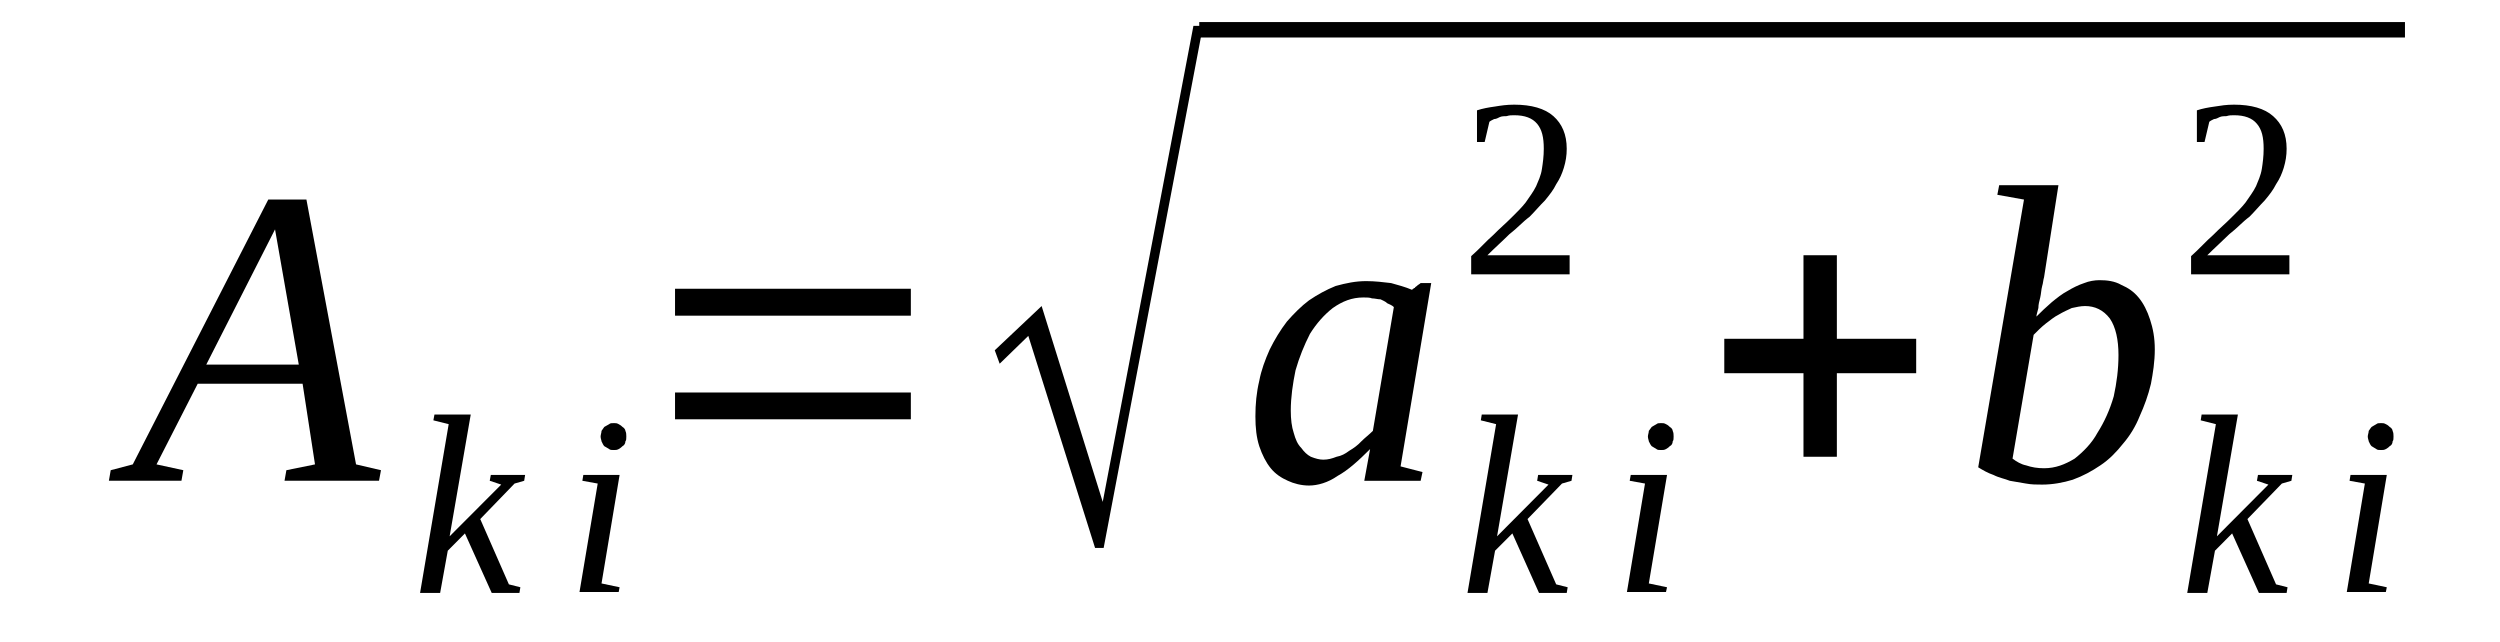 <?xml version='1.0' encoding='UTF-8'?>
<!-- This file was generated by dvisvgm 1.15.1 -->
<svg height='19pt' version='1.1' viewBox='0 -19 74 19' width='74pt' xmlns='http://www.w3.org/2000/svg' xmlns:xlink='http://www.w3.org/1999/xlink'>
<defs>
<clipPath id='clip1'>
<path clip-rule='evenodd' d='M0 -19H73.956V-0.027H0V-19'/>
</clipPath>
</defs>
<g id='page1'>
<g>
<path clip-path='url(#clip1)' d='M5.426 -5.082L5.371 -4.77H3.223L3.277 -5.082L3.93 -5.254L7.941 -13.094H9.07L10.539 -5.254L11.277 -5.082L11.219 -4.77H8.422L8.477 -5.082L9.324 -5.254L8.957 -7.641H5.852L4.633 -5.254L5.426 -5.082ZM8.141 -12.211L6.105 -8.207H8.844L8.141 -12.211Z' fill-rule='evenodd'/>
<path clip-path='url(#clip1)' d='M13.281 -6.445L12.828 -6.558L12.86 -6.73H13.934L13.309 -3.125L14.836 -4.656L14.496 -4.769L14.528 -4.941H15.543L15.516 -4.769L15.231 -4.687L14.215 -3.636L15.063 -1.703L15.403 -1.617L15.375 -1.449H14.555L13.762 -3.211L13.254 -2.699L13.028 -1.449H12.434L13.281 -6.445Z' fill-rule='evenodd'/>
<path clip-path='url(#clip1)' d='M17.805 -1.73L18.34 -1.617L18.313 -1.476H17.153L17.692 -4.687L17.238 -4.769L17.266 -4.941H18.34L17.805 -1.73ZM18.539 -6.078C18.539 -6.019 18.539 -5.964 18.512 -5.937C18.512 -5.879 18.481 -5.82 18.426 -5.793C18.399 -5.765 18.367 -5.738 18.313 -5.707C18.258 -5.679 18.227 -5.679 18.172 -5.679C18.113 -5.679 18.059 -5.679 18.032 -5.707C17.973 -5.738 17.945 -5.765 17.887 -5.793C17.86 -5.82 17.832 -5.879 17.805 -5.937C17.805 -5.964 17.778 -6.019 17.778 -6.078C17.778 -6.132 17.805 -6.191 17.805 -6.246C17.832 -6.277 17.86 -6.332 17.887 -6.363C17.945 -6.39 17.973 -6.418 18.032 -6.445C18.059 -6.476 18.113 -6.476 18.172 -6.476C18.227 -6.476 18.258 -6.476 18.313 -6.445C18.367 -6.418 18.399 -6.39 18.426 -6.363C18.481 -6.332 18.512 -6.277 18.512 -6.246C18.539 -6.191 18.539 -6.132 18.539 -6.078Z' fill-rule='evenodd'/>
<path clip-path='url(#clip1)' d='M19.981 -6.589V-7.382H26.961V-6.589H19.981ZM19.981 -9.656V-10.453H26.961V-9.656H19.981Z' fill-rule='evenodd'/>
<path clip-path='url(#clip1)' d='M32.414 -2.781L30.438 -9.058L29.59 -8.234L29.445 -8.632L30.832 -9.941L32.641 -4.144L35.325 -18.234H35.61L32.668 -2.781H32.414Z' fill-rule='evenodd'/>
<path clip-path='url(#clip1)' d='M35.498 -18.347H71.187V-17.89H35.498V-18.347Z' fill-rule='evenodd'/>
<path clip-path='url(#clip1)' d='M41.457 -5.195L42.106 -5.027L42.051 -4.769H40.383L40.555 -5.707C40.215 -5.367 39.903 -5.082 39.594 -4.914C39.309 -4.714 39 -4.628 38.746 -4.628C38.52 -4.628 38.293 -4.687 38.121 -4.769C37.926 -4.855 37.754 -4.968 37.614 -5.14C37.473 -5.312 37.36 -5.539 37.274 -5.793C37.192 -6.05 37.16 -6.332 37.16 -6.675C37.16 -7.043 37.192 -7.382 37.274 -7.726C37.332 -8.039 37.446 -8.347 37.586 -8.66C37.727 -8.945 37.899 -9.23 38.094 -9.484C38.293 -9.711 38.52 -9.941 38.746 -10.109C39 -10.281 39.254 -10.421 39.535 -10.535C39.848 -10.621 40.129 -10.679 40.442 -10.679C40.696 -10.679 40.95 -10.648 41.176 -10.621C41.371 -10.566 41.598 -10.507 41.797 -10.421C41.797 -10.421 41.825 -10.453 41.825 -10.453C41.852 -10.453 41.852 -10.48 41.883 -10.48C41.883 -10.507 41.91 -10.507 41.938 -10.535C41.965 -10.566 42.024 -10.593 42.051 -10.621H42.364L41.457 -5.195ZM41.258 -9.91C41.203 -9.968 41.117 -9.996 41.063 -10.023C41.004 -10.082 40.922 -10.109 40.864 -10.14C40.778 -10.14 40.696 -10.168 40.61 -10.168C40.555 -10.195 40.442 -10.195 40.356 -10.195C40.016 -10.195 39.735 -10.082 39.45 -9.882C39.196 -9.683 38.969 -9.429 38.774 -9.117C38.602 -8.777 38.461 -8.433 38.348 -8.039C38.266 -7.64 38.207 -7.242 38.207 -6.843C38.207 -6.589 38.235 -6.363 38.293 -6.191C38.348 -5.992 38.407 -5.851 38.52 -5.738C38.602 -5.625 38.688 -5.539 38.801 -5.48C38.942 -5.425 39.055 -5.394 39.168 -5.394C39.309 -5.394 39.422 -5.425 39.563 -5.48C39.707 -5.507 39.817 -5.566 39.93 -5.652C40.075 -5.738 40.188 -5.82 40.297 -5.937C40.41 -6.05 40.524 -6.132 40.637 -6.246L41.258 -9.91Z' fill-rule='evenodd'/>
<path clip-path='url(#clip1)' d='M44.285 -6.445L43.832 -6.558L43.86 -6.73H44.934L44.313 -3.125L45.836 -4.656L45.5 -4.769L45.528 -4.941H46.543L46.516 -4.769L46.235 -4.687L45.215 -3.636L46.063 -1.703L46.403 -1.617L46.375 -1.449H45.555L44.766 -3.211L44.254 -2.699L44.028 -1.449H43.438L44.285 -6.445Z' fill-rule='evenodd'/>
<path clip-path='url(#clip1)' d='M48.805 -1.73L49.344 -1.617L49.313 -1.476H48.157L48.692 -4.687L48.239 -4.769L48.27 -4.941H49.344L48.805 -1.73ZM49.539 -6.078C49.539 -6.019 49.539 -5.964 49.512 -5.937C49.512 -5.879 49.485 -5.82 49.426 -5.793C49.399 -5.765 49.371 -5.738 49.313 -5.707C49.258 -5.679 49.231 -5.679 49.172 -5.679C49.117 -5.679 49.059 -5.679 49.032 -5.707C48.973 -5.738 48.946 -5.765 48.891 -5.793C48.864 -5.82 48.832 -5.879 48.805 -5.937C48.805 -5.964 48.778 -6.019 48.778 -6.078C48.778 -6.132 48.805 -6.191 48.805 -6.246C48.832 -6.277 48.864 -6.332 48.891 -6.363C48.946 -6.39 48.973 -6.418 49.032 -6.445C49.059 -6.476 49.117 -6.476 49.172 -6.476C49.231 -6.476 49.258 -6.476 49.313 -6.445C49.371 -6.418 49.399 -6.39 49.426 -6.363C49.485 -6.332 49.512 -6.277 49.512 -6.246C49.539 -6.191 49.539 -6.132 49.539 -6.078Z' fill-rule='evenodd'/>
<path clip-path='url(#clip1)' d='M46.461 -10.879H43.547V-11.418C43.805 -11.644 44 -11.871 44.2 -12.043C44.395 -12.242 44.594 -12.41 44.735 -12.554C44.907 -12.722 45.047 -12.863 45.16 -13.007C45.274 -13.175 45.387 -13.32 45.469 -13.488C45.528 -13.632 45.614 -13.8 45.641 -14C45.668 -14.171 45.696 -14.371 45.696 -14.597C45.696 -14.937 45.641 -15.164 45.5 -15.335C45.356 -15.507 45.133 -15.589 44.821 -15.589C44.735 -15.589 44.68 -15.589 44.594 -15.562C44.539 -15.562 44.453 -15.562 44.395 -15.535C44.34 -15.507 44.285 -15.476 44.227 -15.476C44.172 -15.449 44.114 -15.421 44.086 -15.394L43.946 -14.796H43.719V-15.734C43.887 -15.789 44.059 -15.82 44.254 -15.847C44.426 -15.875 44.594 -15.902 44.821 -15.902C45.328 -15.902 45.727 -15.789 45.981 -15.562C46.235 -15.335 46.375 -15.023 46.375 -14.597C46.375 -14.398 46.348 -14.226 46.289 -14.031C46.235 -13.859 46.176 -13.718 46.063 -13.546C45.981 -13.375 45.867 -13.234 45.727 -13.062C45.582 -12.921 45.442 -12.75 45.274 -12.582C45.075 -12.437 44.907 -12.242 44.68 -12.07C44.481 -11.871 44.254 -11.671 44.028 -11.445H46.461V-10.879Z' fill-rule='evenodd'/>
<path clip-path='url(#clip1)' d='M53.383 -5.48V-7.953H51.039V-8.972H53.383V-11.445H54.371V-8.972H56.719V-7.953H54.371V-5.48H53.383Z' fill-rule='evenodd'/>
<path clip-path='url(#clip1)' d='M59.91 -13.093L59.121 -13.234L59.176 -13.519H60.93L60.504 -10.793C60.477 -10.707 60.477 -10.621 60.449 -10.535C60.418 -10.421 60.418 -10.308 60.391 -10.195C60.364 -10.082 60.336 -9.996 60.336 -9.882C60.309 -9.769 60.278 -9.683 60.278 -9.629C60.418 -9.769 60.563 -9.91 60.731 -10.054C60.871 -10.168 61.043 -10.308 61.211 -10.394C61.352 -10.48 61.524 -10.566 61.692 -10.621C61.832 -10.679 62.004 -10.707 62.145 -10.707C62.371 -10.707 62.598 -10.679 62.793 -10.566C62.992 -10.48 63.16 -10.367 63.301 -10.195C63.446 -10.023 63.559 -9.796 63.641 -9.543C63.727 -9.285 63.782 -9.004 63.782 -8.66C63.782 -8.293 63.727 -7.953 63.668 -7.64C63.586 -7.296 63.473 -6.988 63.332 -6.675C63.219 -6.39 63.047 -6.105 62.852 -5.879C62.653 -5.625 62.426 -5.394 62.172 -5.226C61.918 -5.054 61.664 -4.914 61.352 -4.8C61.071 -4.714 60.758 -4.656 60.449 -4.656C60.278 -4.656 60.137 -4.656 59.969 -4.687C59.828 -4.714 59.657 -4.742 59.489 -4.769C59.348 -4.828 59.176 -4.855 59.008 -4.941C58.836 -5 58.696 -5.082 58.555 -5.168L59.91 -13.093ZM59.571 -5.425C59.684 -5.339 59.828 -5.253 59.969 -5.226C60.137 -5.168 60.309 -5.14 60.504 -5.14C60.844 -5.14 61.125 -5.253 61.41 -5.425C61.664 -5.625 61.918 -5.879 62.086 -6.191C62.285 -6.503 62.453 -6.871 62.567 -7.269C62.653 -7.668 62.707 -8.066 62.707 -8.492C62.707 -8.945 62.625 -9.316 62.453 -9.57C62.258 -9.828 62.004 -9.941 61.719 -9.941C61.578 -9.941 61.465 -9.91 61.324 -9.882C61.211 -9.828 61.071 -9.769 60.93 -9.683C60.817 -9.629 60.676 -9.515 60.563 -9.429C60.418 -9.316 60.309 -9.203 60.196 -9.089L59.571 -5.425Z' fill-rule='evenodd'/>
<path clip-path='url(#clip1)' d='M65.59 -6.445L65.141 -6.558L65.168 -6.73H66.242L65.621 -3.125L67.145 -4.656L66.805 -4.769L66.836 -4.941H67.852L67.825 -4.769L67.543 -4.687L66.524 -3.636L67.371 -1.703L67.711 -1.617L67.684 -1.449H66.864L66.071 -3.211L65.563 -2.699L65.336 -1.449H64.742L65.59 -6.445Z' fill-rule='evenodd'/>
<path clip-path='url(#clip1)' d='M70.114 -1.73L70.649 -1.617L70.621 -1.476H69.465L70 -4.687L69.547 -4.769L69.575 -4.941H70.649L70.114 -1.73ZM70.848 -6.078C70.848 -6.019 70.848 -5.964 70.821 -5.937C70.821 -5.879 70.793 -5.82 70.735 -5.793C70.707 -5.765 70.68 -5.738 70.621 -5.707C70.567 -5.679 70.535 -5.679 70.481 -5.679C70.426 -5.679 70.367 -5.679 70.34 -5.707C70.281 -5.738 70.254 -5.765 70.2 -5.793C70.168 -5.82 70.141 -5.879 70.114 -5.937C70.114 -5.964 70.086 -6.019 70.086 -6.078C70.086 -6.132 70.114 -6.191 70.114 -6.246C70.141 -6.277 70.168 -6.332 70.2 -6.363C70.254 -6.39 70.281 -6.418 70.34 -6.445C70.367 -6.476 70.426 -6.476 70.481 -6.476C70.535 -6.476 70.567 -6.476 70.621 -6.445C70.68 -6.418 70.707 -6.39 70.735 -6.363C70.793 -6.332 70.821 -6.277 70.821 -6.246C70.848 -6.191 70.848 -6.132 70.848 -6.078Z' fill-rule='evenodd'/>
<path clip-path='url(#clip1)' d='M67.766 -10.879H64.856V-11.418C65.11 -11.644 65.309 -11.871 65.508 -12.043C65.703 -12.242 65.903 -12.41 66.043 -12.554C66.215 -12.722 66.356 -12.863 66.469 -13.007C66.582 -13.175 66.696 -13.32 66.778 -13.488C66.836 -13.632 66.918 -13.8 66.95 -14C66.977 -14.171 67.004 -14.371 67.004 -14.597C67.004 -14.937 66.95 -15.164 66.805 -15.335C66.664 -15.507 66.438 -15.589 66.129 -15.589C66.043 -15.589 65.989 -15.589 65.903 -15.562C65.848 -15.562 65.762 -15.562 65.703 -15.535C65.649 -15.507 65.59 -15.476 65.535 -15.476C65.477 -15.449 65.422 -15.421 65.395 -15.394L65.254 -14.796H65.028V-15.734C65.196 -15.789 65.367 -15.82 65.563 -15.847C65.735 -15.875 65.903 -15.902 66.129 -15.902C66.637 -15.902 67.031 -15.789 67.285 -15.562C67.543 -15.335 67.684 -15.023 67.684 -14.597C67.684 -14.398 67.656 -14.226 67.598 -14.031C67.543 -13.859 67.485 -13.718 67.371 -13.546C67.285 -13.375 67.176 -13.234 67.031 -13.062C66.891 -12.921 66.75 -12.75 66.582 -12.582C66.383 -12.437 66.215 -12.242 65.989 -12.07C65.789 -11.871 65.563 -11.671 65.336 -11.445H67.766V-10.879Z' fill-rule='evenodd'/>
</g>
</g>
</svg>
